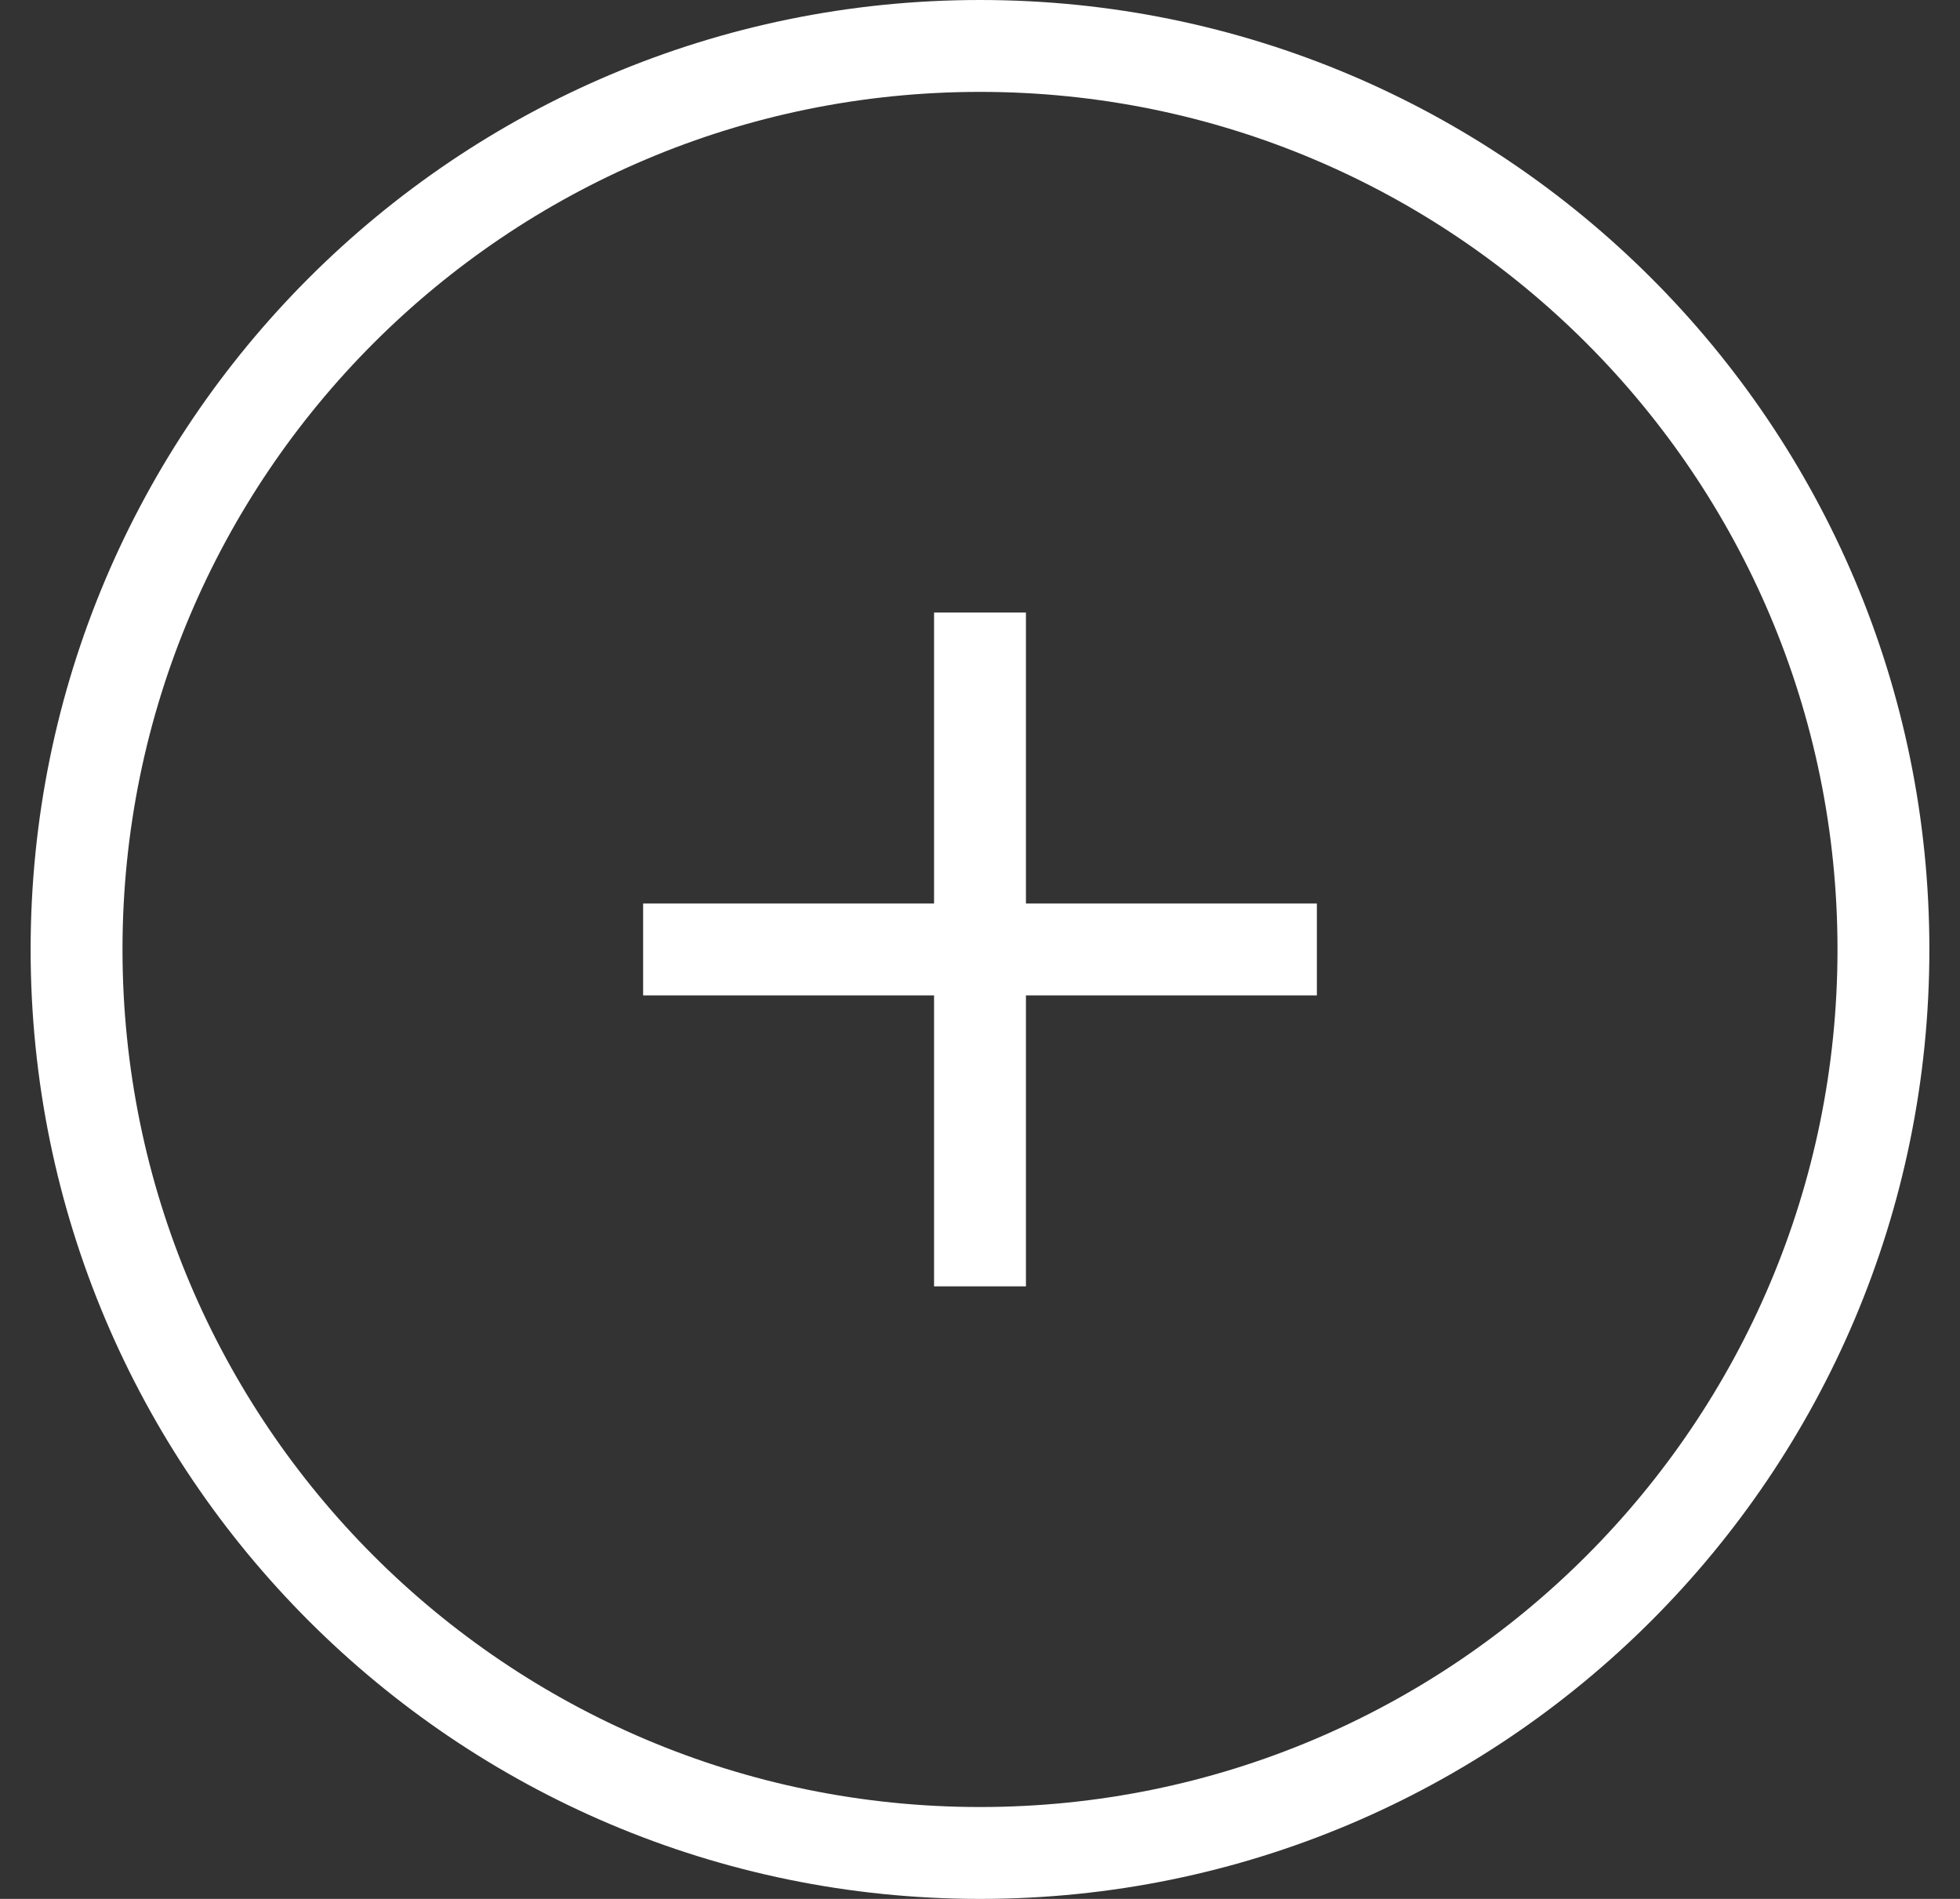 <svg width="32" height="31" viewBox="0 0 32 31" fill="none" xmlns="http://www.w3.org/2000/svg">
<rect x="0" y="0" width="32" height="31" fill="#333333" stroke="none"/>
<path fill-rule="evenodd" clip-rule="evenodd" d="M2 15.5C2 23.232 8.268 29.5 16 29.5C23.732 29.5 30 23.232 30 15.5C30 7.768 23.732 1.5 16 1.5C8.268 1.5 2 7.768 2 15.5ZM16 0C7.44 0 0.5 6.94 0.5 15.5C0.5 24.06 7.44 31 16 31C24.56 31 31.5 24.06 31.5 15.5C31.5 6.94 24.56 0 16 0Z" fill="white"/>
<path fill-rule="evenodd" clip-rule="evenodd" d="M15.25 21V10H16.75V21H15.25Z" fill="white"/>
<path fill-rule="evenodd" clip-rule="evenodd" d="M10.5 14.75L21.5 14.75V16.25H10.5V14.75Z" fill="white"/>
</svg>
